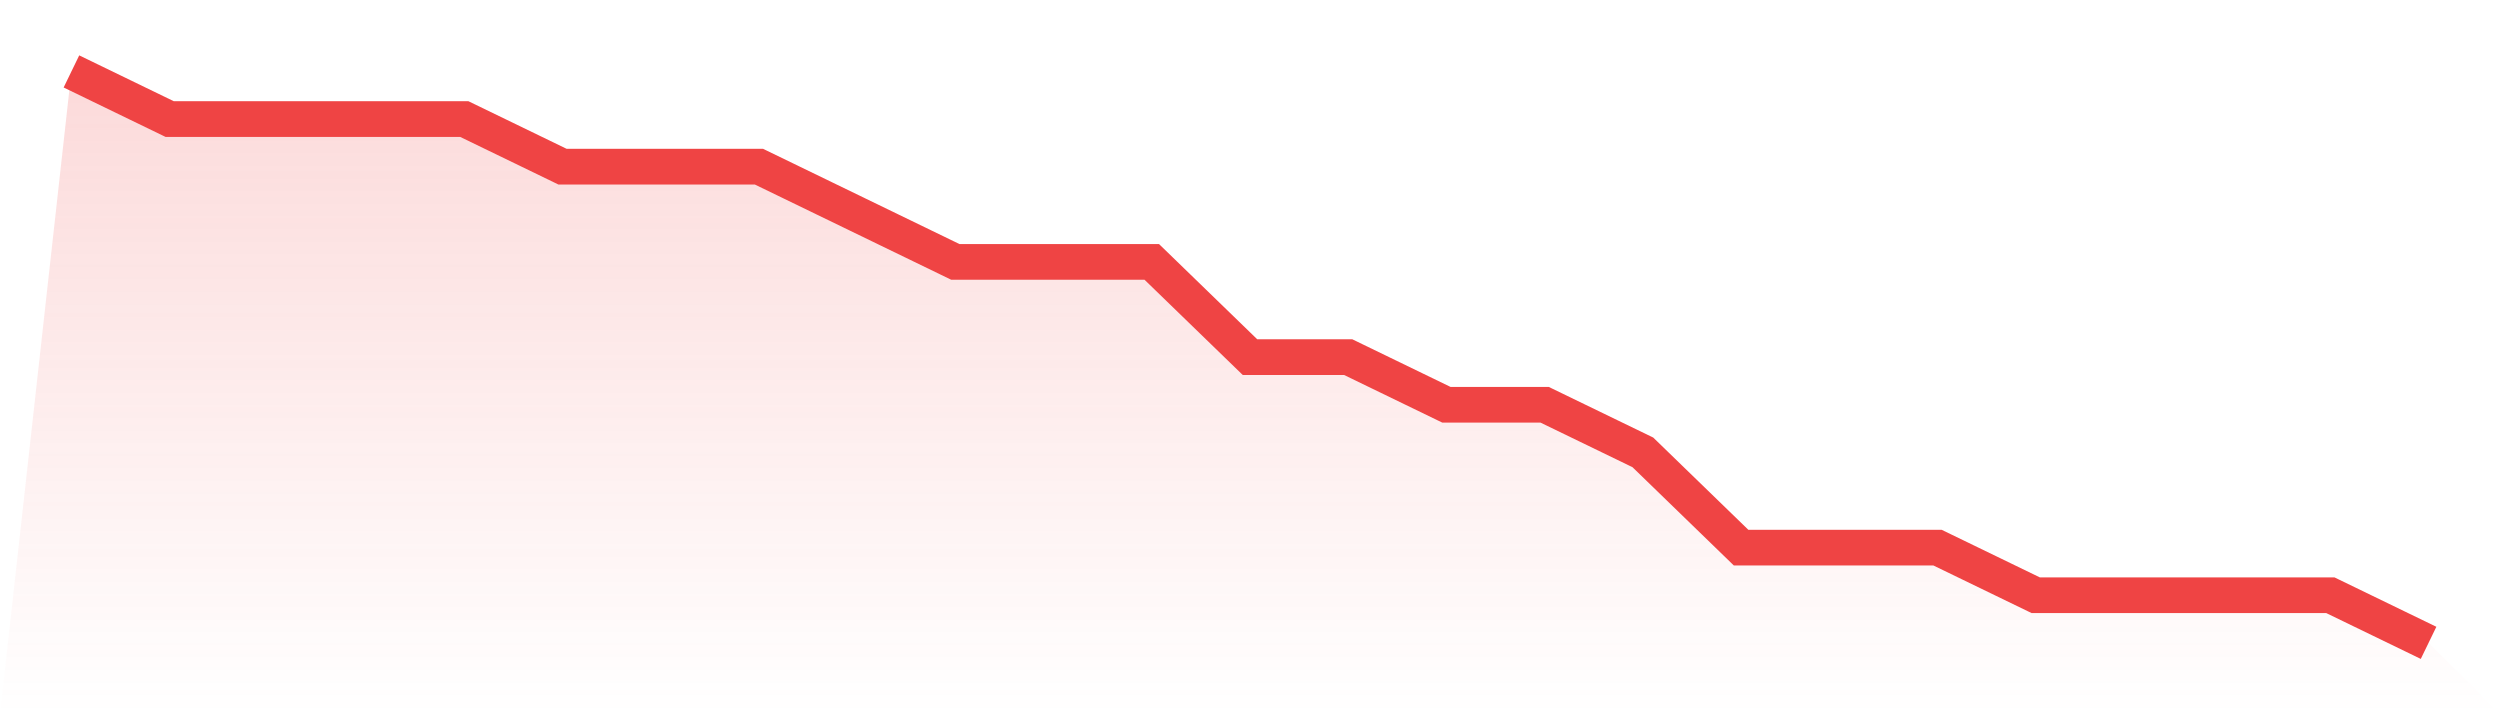 <svg viewBox="0 0 140 40" xmlns="http://www.w3.org/2000/svg">
<defs>
<linearGradient id="gradient" x1="0" x2="0" y1="0" y2="1">
<stop offset="0%" stop-color="#ef4444" stop-opacity="0.2"/>
<stop offset="100%" stop-color="#ef4444" stop-opacity="0"/>
</linearGradient>
</defs>
<path d="M4,4 L4,4 L9.5,6.667 L15,6.667 L20.5,6.667 L26,6.667 L31.5,9.333 L37,9.333 L42.5,9.333 L48,12 L53.5,14.667 L59,14.667 L64.5,14.667 L70,20 L75.5,20 L81,22.667 L86.5,22.667 L92,25.333 L97.5,30.667 L103,30.667 L108.5,30.667 L114,33.333 L119.5,33.333 L125,33.333 L130.5,33.333 L136,36 L140,40 L0,40 z" fill="url(#gradient)"/>
<path d="M4,4 L4,4 L9.5,6.667 L15,6.667 L20.5,6.667 L26,6.667 L31.5,9.333 L37,9.333 L42.5,9.333 L48,12 L53.5,14.667 L59,14.667 L64.5,14.667 L70,20 L75.5,20 L81,22.667 L86.5,22.667 L92,25.333 L97.5,30.667 L103,30.667 L108.5,30.667 L114,33.333 L119.5,33.333 L125,33.333 L130.5,33.333 L136,36" fill="none" stroke="#ef4444" stroke-width="2"/>
</svg>